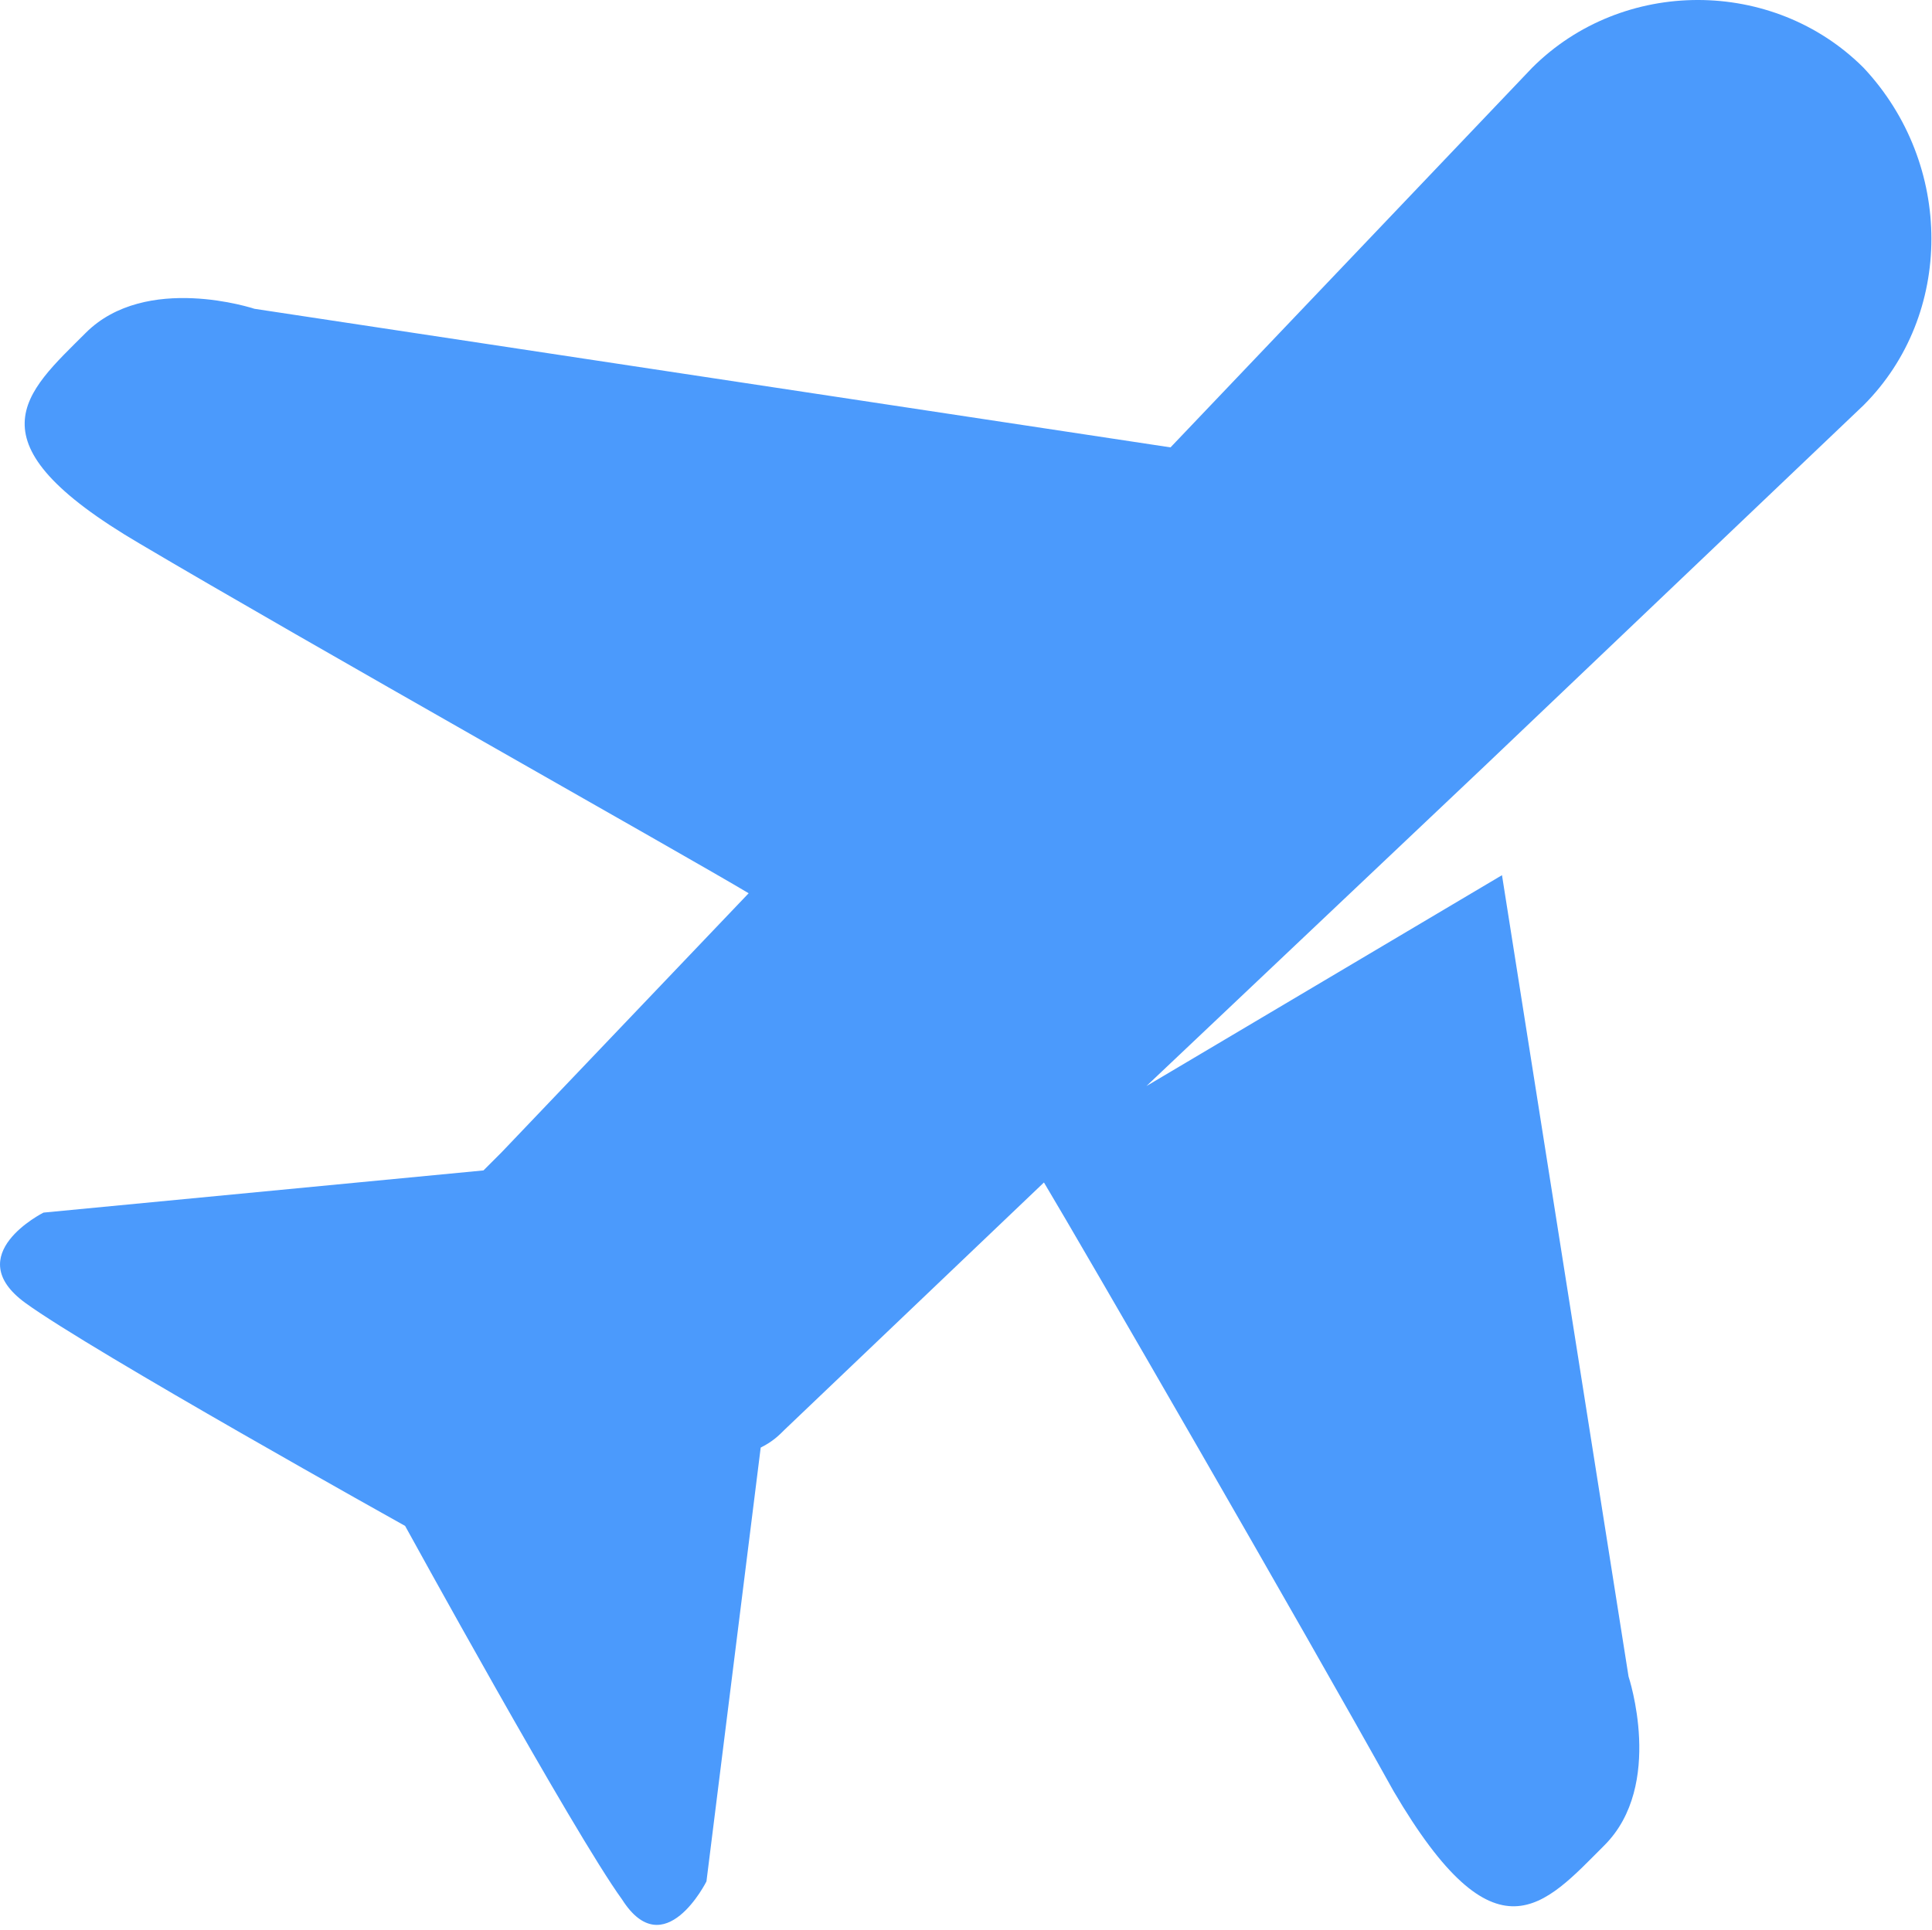 <svg class="svg-icon" style="width: 1.001em; height: 1em;vertical-align: middle;fill: currentColor;overflow: hidden;" viewBox="0 0 1025 1024" version="1.1" xmlns="http://www.w3.org/2000/svg"><path d="M988.72 215.032l-201.443 191.85L608.218 576.35l188.653-111.913L864.018 889.705s19.185 57.555-12.79 89.53c-31.975 31.975-57.555 63.95-111.913-28.778-47.963-86.333-166.27-290.973-185.455-322.948L416.367 758.607c-3.198 3.198-6.395 6.395-12.79 9.593l-28.778 230.22s-22.383 44.765-44.765 9.593c-25.58-35.173-115.11-198.245-115.11-198.245S48.655 717.04 13.482 691.46c-35.173-25.58 9.593-47.963 9.593-47.963l233.418-22.383 9.593-9.593 131.098-137.493c-31.975-19.185-236.615-134.295-322.948-185.455C-18.493 234.217 13.482 208.637 45.457 176.662c31.975-31.975 89.53-12.79 89.53-12.79l486.02 73.543 191.85-201.443c47.963-47.963 127.9-47.963 175.863 0 47.963 51.16 47.963 131.098 0 179.06z" fill="#4B9AFC" /></svg>